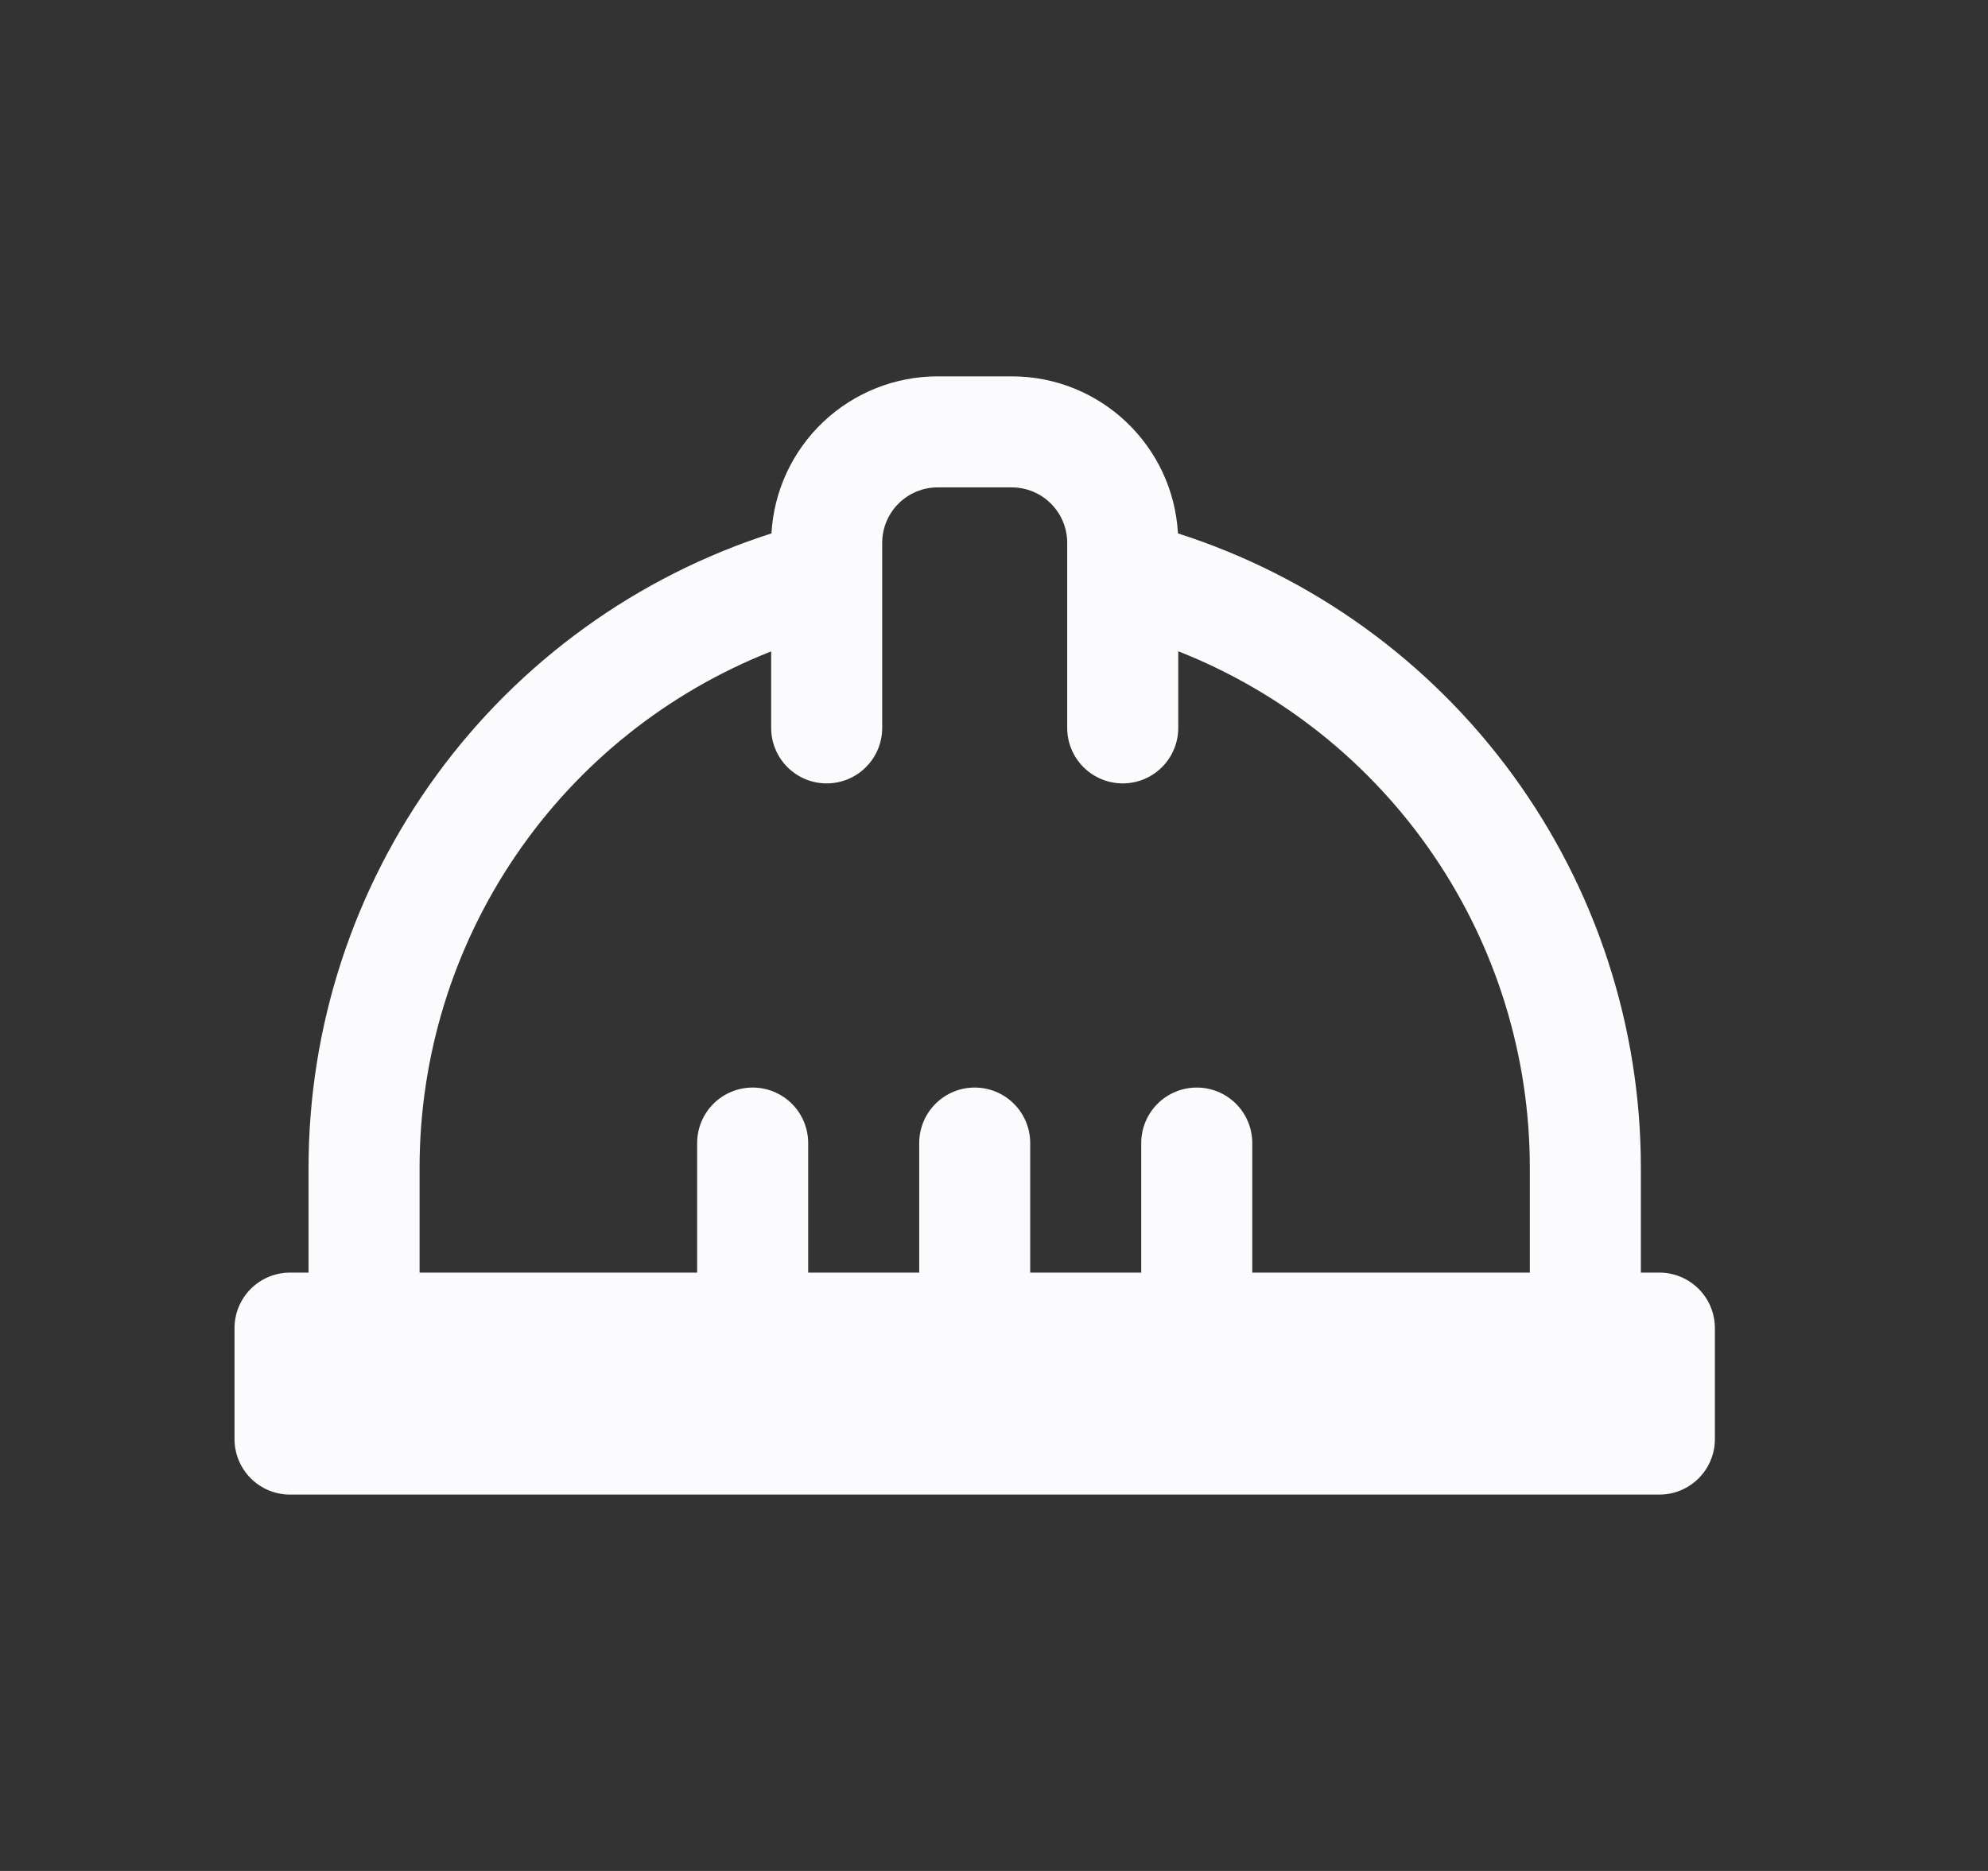 <svg width="34" height="32" viewBox="0 0 34 32" fill="none" xmlns="http://www.w3.org/2000/svg">
<rect x="0" y="0" width="34" height="32" fill="#333333" stroke="none"/>
<path d="M17.303 6.437C18.822 6.437 20.063 7.625 20.146 9.123C22.446 9.86 24.452 11.308 25.875 13.259C27.298 15.21 28.064 17.562 28.063 19.977V21.766H28.38C28.631 21.766 28.873 21.866 29.051 22.044C29.229 22.222 29.329 22.463 29.329 22.715V24.614C29.329 24.866 29.229 25.107 29.051 25.285C28.873 25.463 28.631 25.563 28.38 25.563H4.96C4.708 25.563 4.467 25.463 4.289 25.285C4.111 25.107 4.011 24.866 4.011 24.614V22.715C4.011 22.463 4.111 22.222 4.289 22.044C4.467 21.866 4.708 21.766 4.96 21.766H5.277V19.976C5.276 17.561 6.043 15.209 7.466 13.258C8.889 11.308 10.894 9.86 13.194 9.123C13.235 8.397 13.553 7.714 14.081 7.215C14.61 6.715 15.31 6.437 16.037 6.437H17.303ZM17.303 8.336H16.037C15.785 8.336 15.544 8.436 15.366 8.614C15.188 8.792 15.088 9.033 15.088 9.285V12.45C15.088 12.702 14.988 12.943 14.809 13.121C14.632 13.299 14.39 13.399 14.138 13.399C13.886 13.399 13.645 13.299 13.467 13.121C13.289 12.943 13.189 12.702 13.189 12.45V11.141C11.415 11.84 9.893 13.056 8.821 14.632C7.748 16.208 7.175 18.071 7.176 19.977V21.766H11.923V19.55C11.923 19.299 12.023 19.057 12.201 18.879C12.379 18.701 12.62 18.601 12.872 18.601C13.124 18.601 13.366 18.701 13.544 18.879C13.722 19.057 13.822 19.299 13.822 19.55V21.766H15.721V19.55C15.721 19.299 15.821 19.057 15.999 18.879C16.177 18.701 16.418 18.601 16.67 18.601C16.922 18.601 17.163 18.701 17.341 18.879C17.519 19.057 17.619 19.299 17.619 19.55V21.766H19.518V19.55C19.518 19.299 19.618 19.057 19.796 18.879C19.974 18.701 20.216 18.601 20.468 18.601C20.72 18.601 20.961 18.701 21.139 18.879C21.317 19.057 21.417 19.299 21.417 19.55V21.766H26.164V19.976C26.165 18.069 25.592 16.207 24.519 14.631C23.447 13.055 21.925 11.838 20.151 11.139V12.45C20.151 12.702 20.051 12.943 19.873 13.121C19.695 13.299 19.454 13.399 19.202 13.399C18.95 13.399 18.709 13.299 18.53 13.121C18.352 12.943 18.252 12.702 18.252 12.45V9.285C18.252 9.033 18.152 8.792 17.974 8.614C17.796 8.436 17.555 8.336 17.303 8.336Z" fill="#FBFBFE"/>
</svg>
